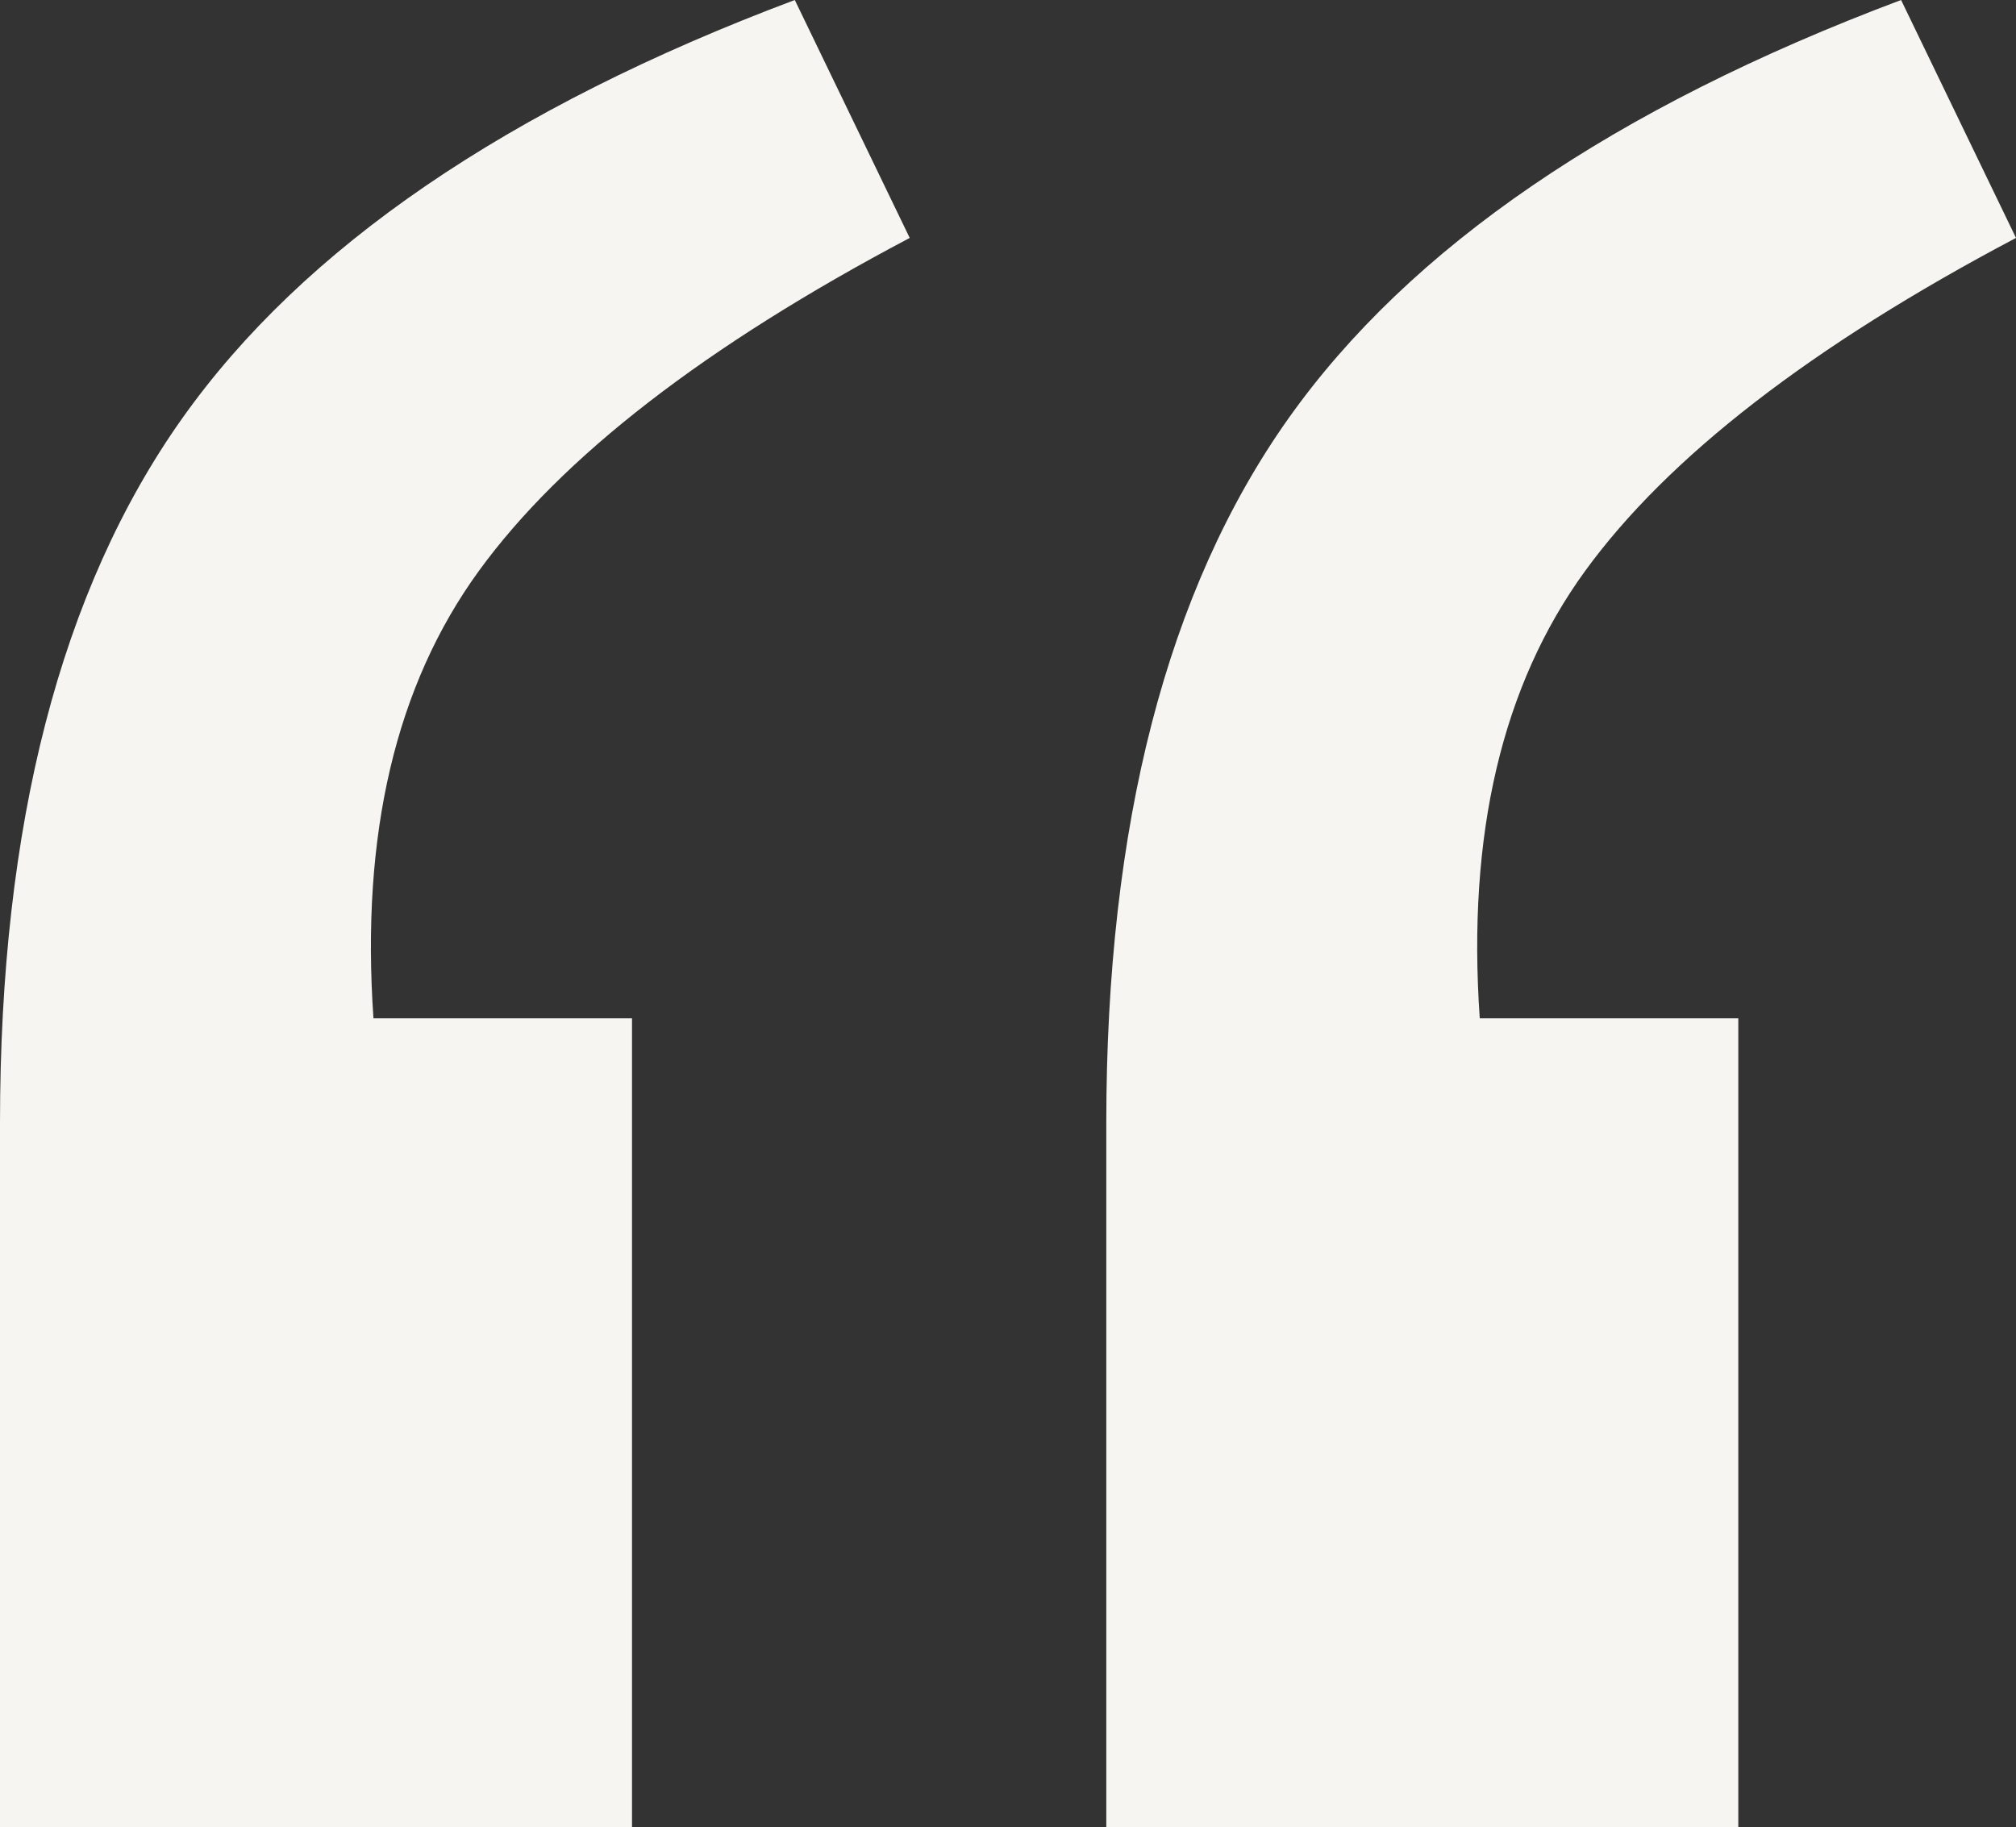 <svg width="214" height="194" viewBox="0 0 214 194" fill="none" xmlns="http://www.w3.org/2000/svg">
<rect x="0" y="0" width="214" height="194" fill="#333333" stroke="none"/>
<path d="M214 25.26L201.802 0C171.308 11.451 149.623 26.271 136.747 44.458C123.872 62.646 117.434 87.57 117.434 119.229V194H184.522V108.115H157.077C155.722 88.58 159.449 72.75 168.258 60.625C177.068 48.5 192.315 36.712 214 25.26ZM96.566 25.26L84.368 0C53.874 11.451 32.189 26.271 19.313 44.458C6.438 62.646 0 87.57 0 119.229V194H67.088V108.115H39.643C38.288 88.58 42.015 72.75 50.825 60.625C59.634 48.5 74.881 36.712 96.566 25.26Z" fill="#F6F5F2"/>
</svg>
